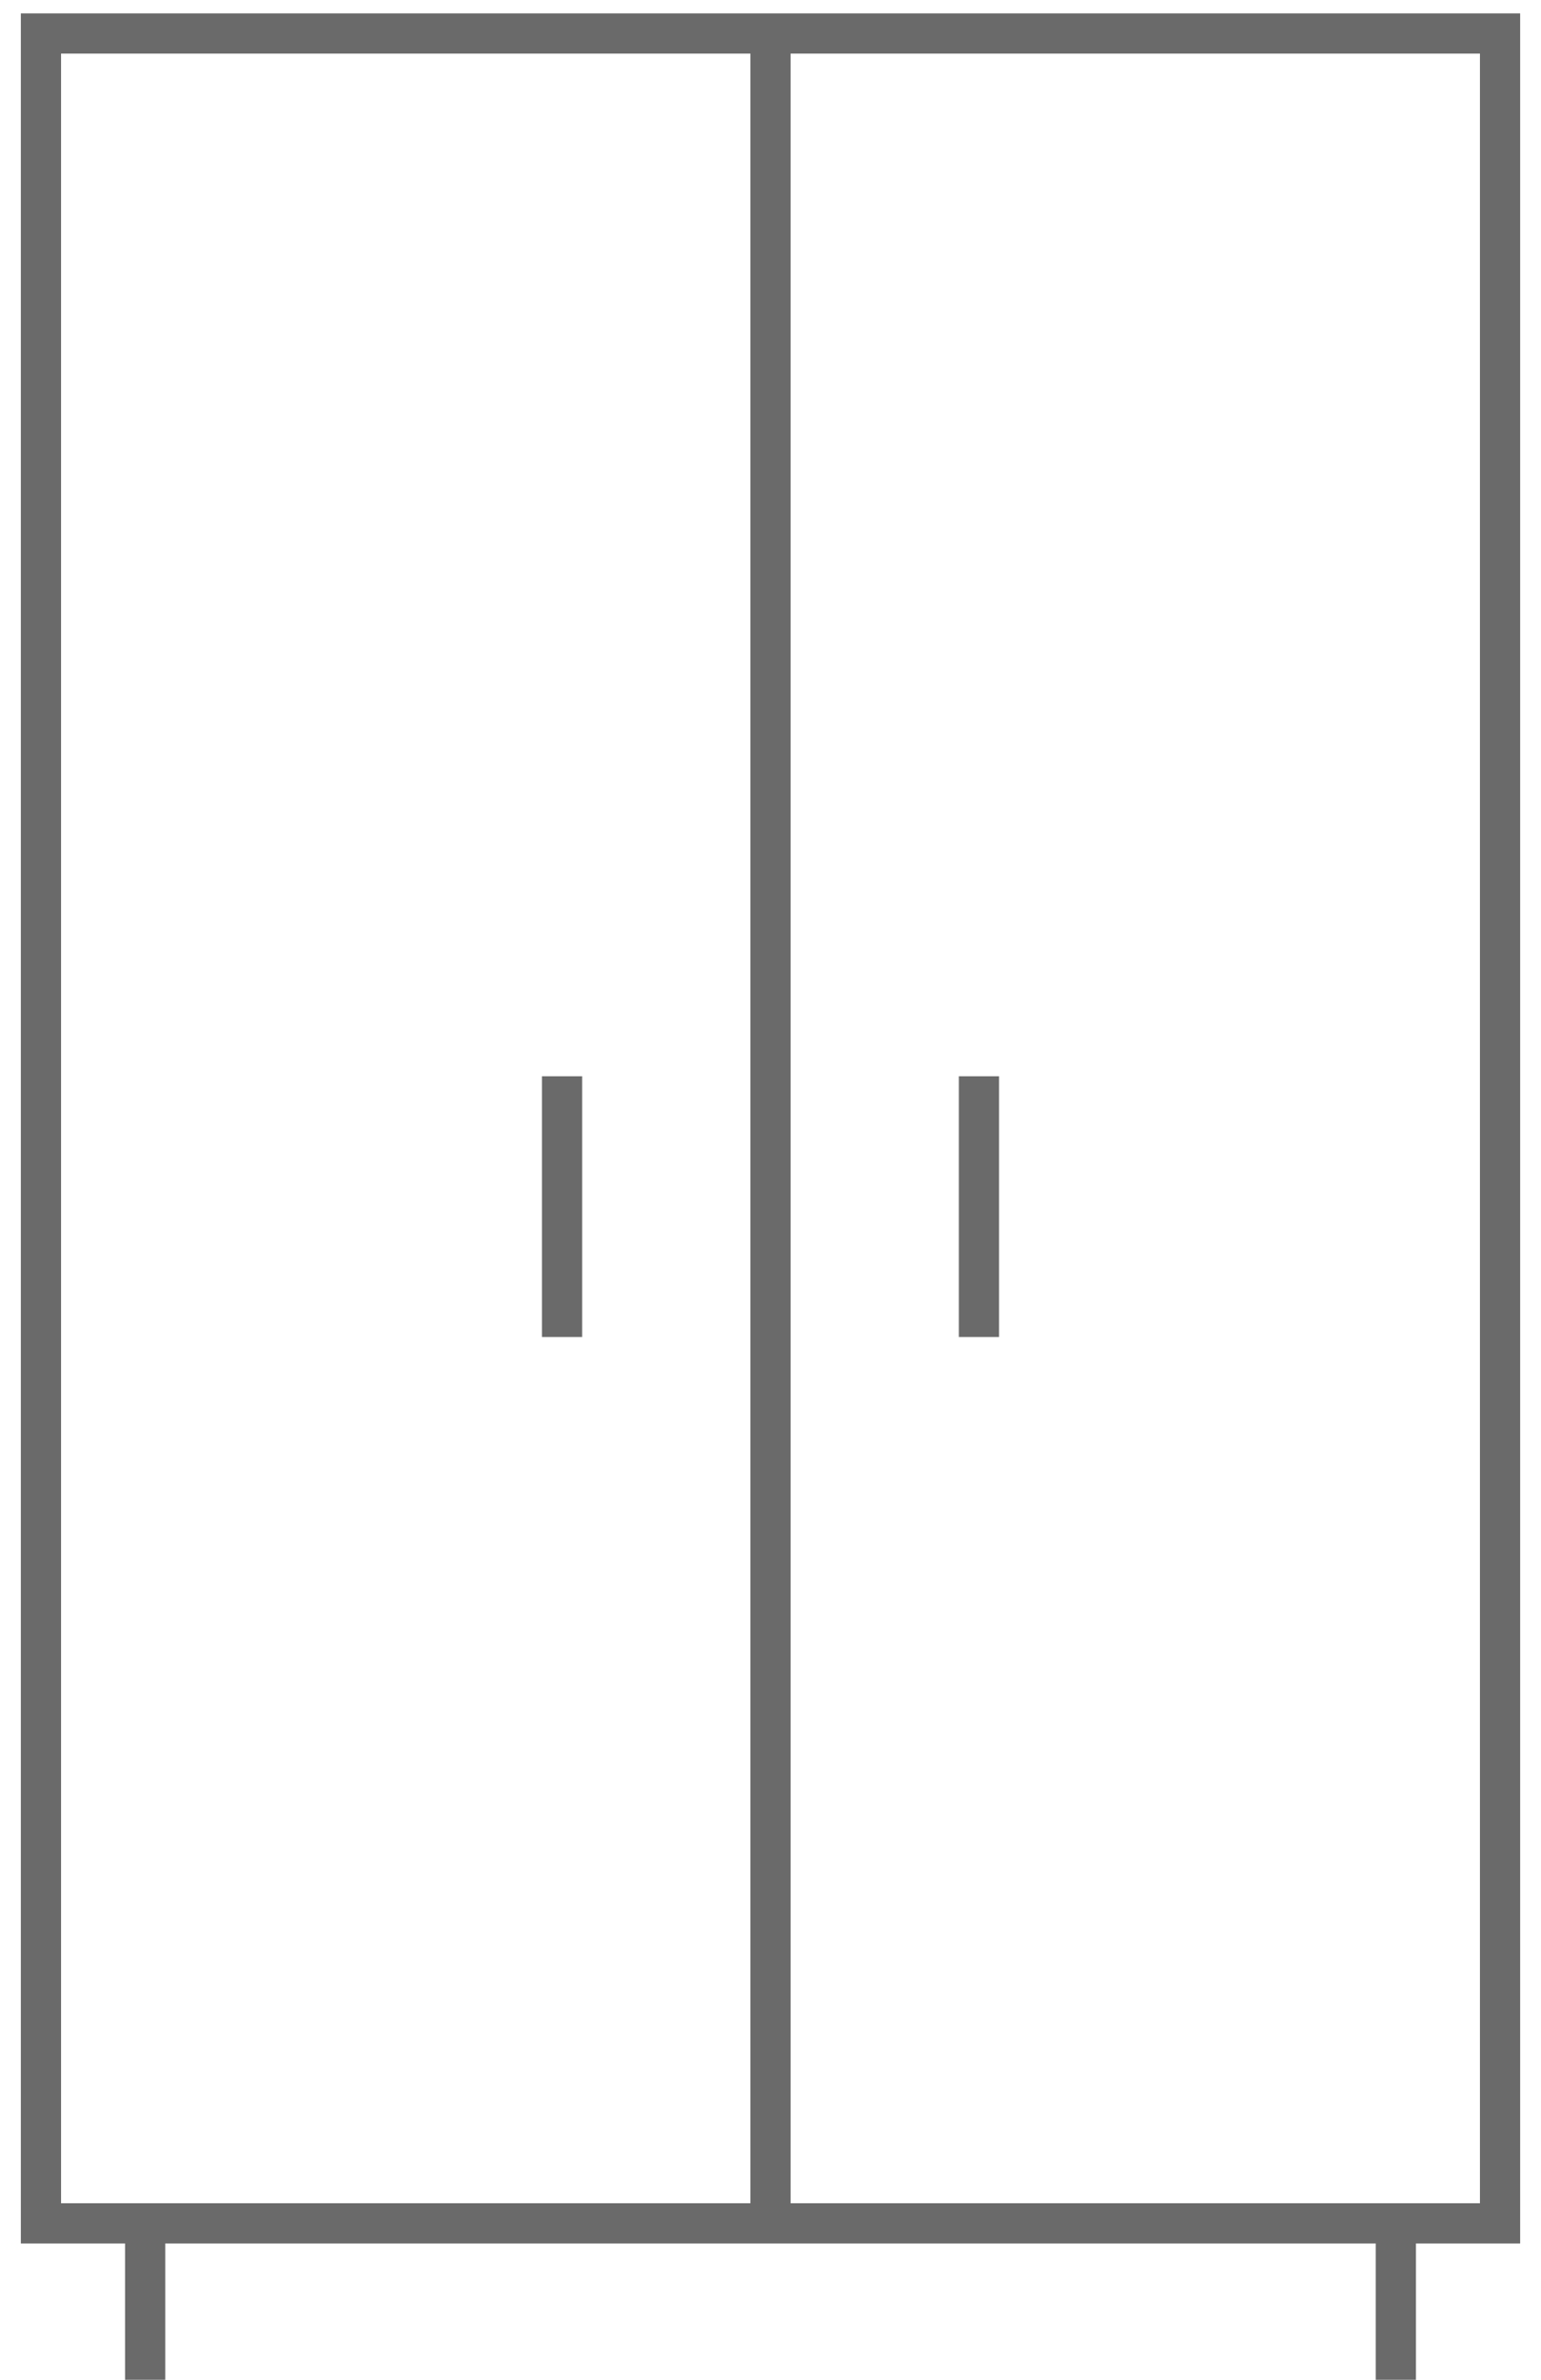 <?xml version="1.0" encoding="utf-8"?>
<svg width="46" height="71" viewBox="0 0 46 71" fill="none" xmlns="http://www.w3.org/2000/svg">
<path d="M44.778 0.999H1.222V66.332H44.778V0.999Z" stroke="#6A6A6A" stroke-width="1.2" stroke-miterlimit="10"/>
<path d="M23 0.999V66.332" stroke="#6A6A6A" stroke-width="1.2" stroke-miterlimit="10"/>
<path d="M16.778 32.11V39.888" stroke="#6A6A6A" stroke-width="1.2" stroke-miterlimit="10"/>
<path d="M29.222 32.11V39.888" stroke="#6A6A6A" stroke-width="1.2" stroke-miterlimit="10"/>
<path d="M4.333 66.332V70.999" stroke="#6A6A6A" stroke-width="1.2" stroke-miterlimit="10"/>
<path d="M41.667 66.332V70.999" stroke="#6A6A6A" stroke-width="1.2" stroke-miterlimit="10"/>
</svg>
